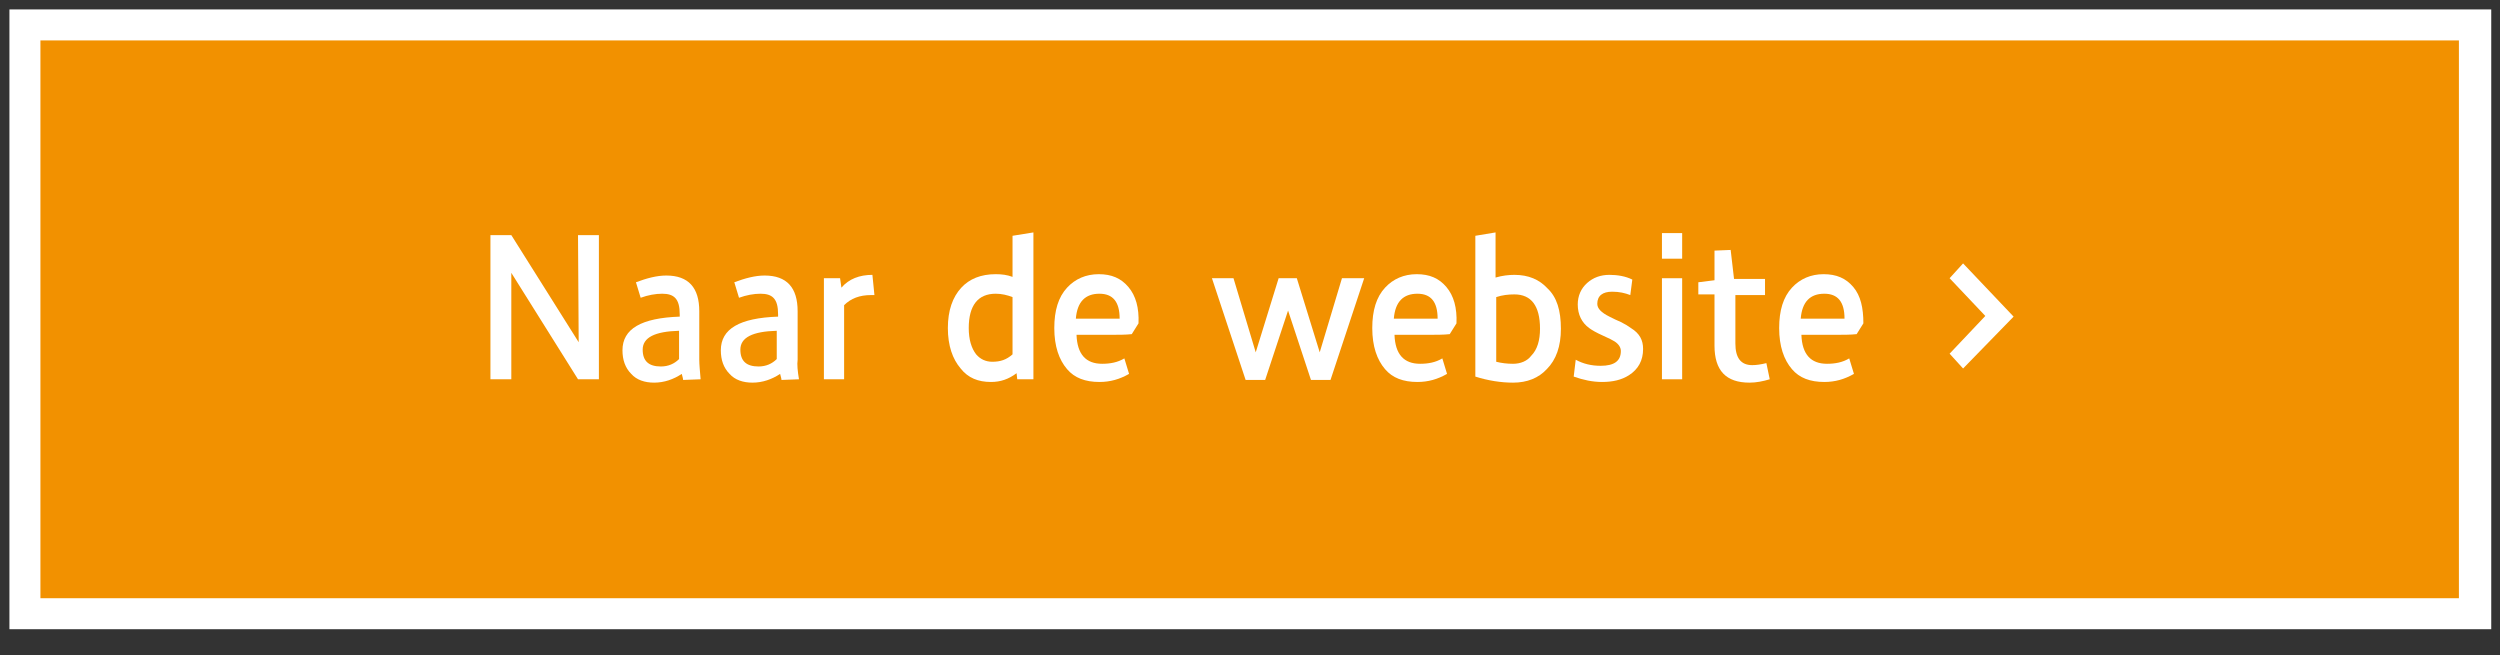 <?xml version="1.0" encoding="utf-8"?>
<!-- Generator: Adobe Illustrator 28.0.0, SVG Export Plug-In . SVG Version: 6.00 Build 0)  -->
<svg version="1.1" id="Laag_1" xmlns="http://www.w3.org/2000/svg" xmlns:xlink="http://www.w3.org/1999/xlink" x="0px" y="0px"
	 viewBox="0 0 371.1 97.3" style="enable-background:new 0 0 371.1 97.3;" xml:space="preserve">
<rect x="0" y="0" width="371.1" height="97.3" fill="#333333" stroke="none"/>
<style type="text/css">
	.st0{fill:#F29100;}
	.st1{fill:#FFFFFF;}
</style>
<rect x="3.7" y="3.7" class="st0" width="363.7" height="87.4"/>
<g>
	<path class="st1" d="M88.9,56.3h-3.1l-9.9-15.8v15.8h-3.1V34.9h3.1l10,15.9l-0.1-15.9h3.1V56.3z"/>
	<path class="st1" d="M104,56.3l-2.6,0.1c0-0.2-0.1-0.5-0.2-0.9c-1.2,0.8-2.6,1.3-4.1,1.3c-1.4,0-2.6-0.4-3.4-1.3
		c-0.9-0.9-1.3-2.1-1.3-3.5c0-3.2,2.8-4.8,8.5-5v-0.3c0-1.2-0.2-2-0.7-2.5c-0.4-0.4-1-0.6-1.9-0.6c-1,0-2.1,0.2-3.2,0.6l-0.7-2.3
		c1.6-0.6,3.1-1,4.5-1c3.3,0,4.9,1.8,4.9,5.3v7.2C103.8,54.1,103.9,55.1,104,56.3z M100.8,53.3v-4.2c-3.6,0.1-5.4,1-5.4,2.8
		c0,1.7,0.9,2.5,2.7,2.5C99.2,54.4,100.1,54,100.8,53.3z"/>
	<path class="st1" d="M118.6,56.3l-2.6,0.1c0-0.2-0.1-0.5-0.2-0.9c-1.2,0.8-2.6,1.3-4.1,1.3c-1.4,0-2.6-0.4-3.4-1.3
		c-0.9-0.9-1.3-2.1-1.3-3.5c0-3.2,2.8-4.8,8.5-5v-0.3c0-1.2-0.2-2-0.7-2.5c-0.4-0.4-1-0.6-1.9-0.6c-1,0-2.1,0.2-3.2,0.6l-0.7-2.3
		c1.6-0.6,3.1-1,4.5-1c3.3,0,4.9,1.8,4.9,5.3v7.2C118.3,54.1,118.4,55.1,118.6,56.3z M115.3,53.3v-4.2c-3.6,0.1-5.4,1-5.4,2.8
		c0,1.7,0.9,2.5,2.7,2.5C113.7,54.4,114.6,54,115.3,53.3z"/>
	<path class="st1" d="M129.8,43.8c-0.2,0-0.4,0-0.5,0c-1.7,0-3,0.5-4,1.5v11h-3v-15h2.4l0.2,1.4c1.1-1.3,2.7-1.9,4.6-1.9L129.8,43.8
		z"/>
	<path class="st1" d="M153.4,56.3H151l-0.1-0.9c-1.2,0.9-2.4,1.3-3.8,1.3c-1.9,0-3.4-0.6-4.5-2c-1.2-1.4-1.9-3.4-1.9-6s0.7-4.6,2-6
		c1.2-1.3,2.9-2,5.1-2c0.9,0,1.7,0.1,2.5,0.4V35l3.1-0.5L153.4,56.3L153.4,56.3z M150.3,52.6v-8.5c-0.8-0.3-1.6-0.5-2.5-0.5
		c-2.6,0-4,1.7-4,5.1c0,1.7,0.4,3,1.1,3.9c0.6,0.7,1.4,1.1,2.4,1.1C148.5,53.7,149.4,53.4,150.3,52.6z"/>
	<path class="st1" d="M169,48l-1,1.6c-0.9,0.1-2,0.1-3.2,0.1h-5c0.1,2.9,1.4,4.3,3.8,4.3c1.2,0,2.3-0.2,3.3-0.8l0.7,2.3
		c-1.4,0.8-2.8,1.2-4.4,1.2c-2.1,0-3.7-0.6-4.8-1.9c-1.2-1.4-1.9-3.4-1.9-6.1c0-2.6,0.6-4.6,1.9-6c1.2-1.3,2.8-2,4.7-2
		s3.3,0.6,4.4,1.9C168.6,43.9,169.1,45.7,169,48z M166.2,47.3c0-2.5-1-3.7-3-3.7c-2.1,0-3.3,1.2-3.5,3.7H166.2z"/>
	<path class="st1" d="M202.5,41.3l-5,15.1h-2.9l-3.4-10.3l-3.4,10.3h-2.9l-5-15.1h3.2l3.3,11l3.4-11h2.7l3.4,11l3.3-11
		C199.2,41.3,202.5,41.3,202.5,41.3z"/>
	<path class="st1" d="M216.2,48l-1,1.6c-0.9,0.1-2,0.1-3.2,0.1h-5c0.1,2.9,1.4,4.3,3.8,4.3c1.2,0,2.3-0.2,3.3-0.8l0.7,2.3
		c-1.4,0.8-2.8,1.2-4.4,1.2c-2.1,0-3.7-0.6-4.8-1.9c-1.2-1.4-1.9-3.4-1.9-6.1c0-2.6,0.6-4.6,1.9-6c1.2-1.3,2.8-2,4.7-2
		s3.3,0.6,4.4,1.9C215.8,43.9,216.3,45.7,216.2,48z M213.4,47.3c0-2.5-1-3.7-3-3.7c-2.1,0-3.3,1.2-3.5,3.7H213.4z"/>
	<path class="st1" d="M231.7,48.8c0,2.6-0.7,4.6-2.1,6c-1.2,1.3-2.9,2-5,2c-1.8,0-3.7-0.3-5.6-0.9V35l3-0.5v6.7c1-0.3,2-0.4,2.8-0.4
		c2.1,0,3.7,0.7,4.9,2C231.1,44.1,231.7,46.1,231.7,48.8z M228.6,48.8c0-3.4-1.3-5.1-3.8-5.1c-0.9,0-1.8,0.1-2.7,0.4v9.6
		c0.8,0.2,1.6,0.3,2.5,0.3c1.1,0,2.1-0.4,2.7-1.2C228.2,51.9,228.6,50.5,228.6,48.8z"/>
	<path class="st1" d="M243.9,51.8c0,1.7-0.7,3-2.1,3.9c-1.1,0.7-2.4,1-4,1c-1.4,0-2.8-0.3-4.2-0.8l0.3-2.5c1.1,0.6,2.3,0.9,3.7,0.9
		c2,0,3-0.7,3-2.2c0-0.5-0.3-1-0.9-1.4c-0.3-0.2-0.9-0.5-1.8-0.9c-0.9-0.4-1.6-0.8-2-1.1c-1.1-0.8-1.7-2-1.7-3.5
		c0-1.3,0.5-2.4,1.4-3.2s2-1.2,3.3-1.2c1.2,0,2.4,0.2,3.4,0.7l-0.3,2.3c-0.8-0.3-1.6-0.5-2.7-0.5c-1.4,0-2.2,0.6-2.2,1.8
		c0,0.7,0.6,1.3,1.8,1.9c0.6,0.3,1.2,0.6,1.7,0.8c0.6,0.3,1.1,0.6,1.5,0.9C243.4,49.5,243.9,50.5,243.9,51.8z"/>
	<path class="st1" d="M249.7,38.4h-3v-3.8h3V38.4z M249.7,56.3h-3v-15h3V56.3z"/>
	<path class="st1" d="M262.7,56.3c-1,0.3-2,0.5-3,0.5c-3.5,0-5.2-1.8-5.2-5.5v-7.6h-2.4v-1.8l2.4-0.3v-4.4l2.4-0.1l0.5,4.3h4.6v2.4
		h-4.4V51c0,2.1,0.8,3.2,2.5,3.2c0.6,0,1.3-0.1,2.1-0.3L262.7,56.3z"/>
	<path class="st1" d="M276.6,48l-1,1.6c-0.9,0.1-2,0.1-3.2,0.1h-5c0.1,2.9,1.4,4.3,3.8,4.3c1.2,0,2.3-0.2,3.3-0.8l0.7,2.3
		c-1.4,0.8-2.8,1.2-4.4,1.2c-2.1,0-3.7-0.6-4.8-1.9c-1.2-1.4-1.9-3.4-1.9-6.1c0-2.6,0.6-4.6,1.9-6c1.2-1.3,2.8-2,4.7-2
		c1.9,0,3.3,0.6,4.4,1.9S276.6,45.7,276.6,48z M273.8,47.3c0-2.5-1-3.7-3-3.7c-2.1,0-3.3,1.2-3.5,3.7H273.8z"/>
	<path class="st1" d="M298.9,47l-7.5,7.7l-2-2.2l5.3-5.6l-5.3-5.6l2-2.2L298.9,47z"/>
</g>
<path class="st1" d="M369.7,93.4H1.4V1.4h368.4V93.4z M6,88.8h359V6H6V88.8z"/>
</svg>
